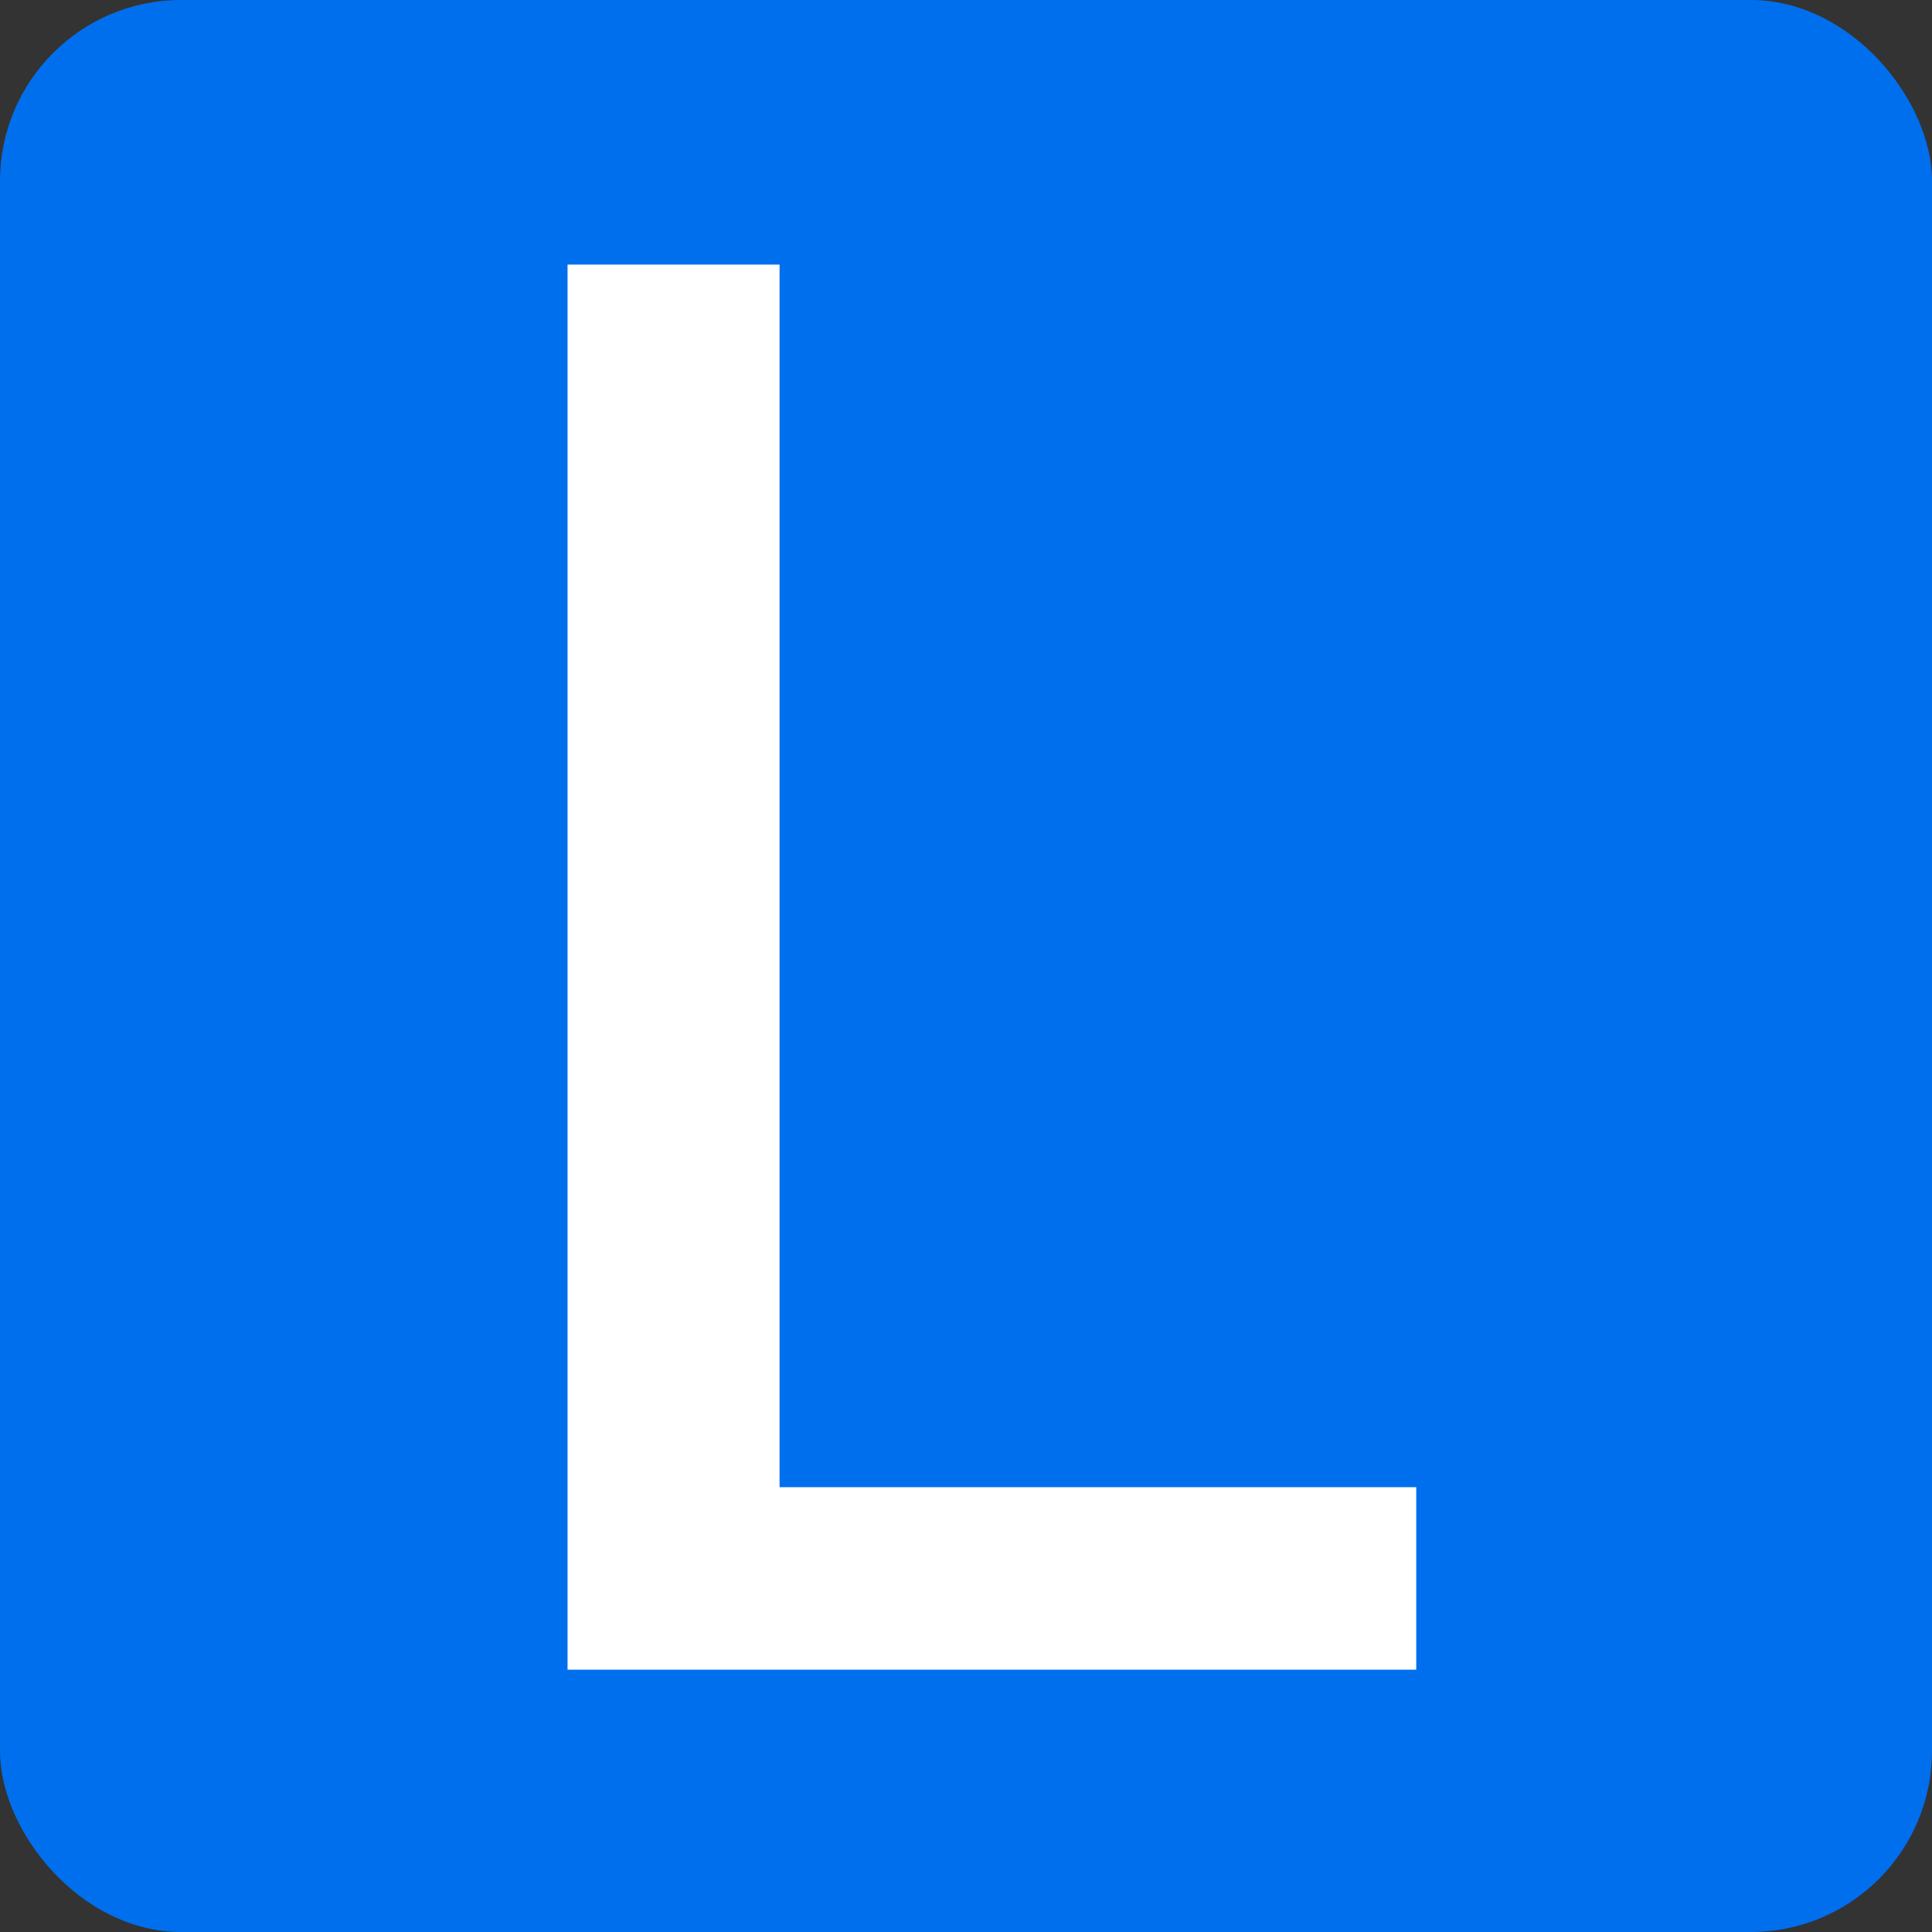 <svg width="256" height="256" viewBox="0 0 256 256" fill="none" xmlns="http://www.w3.org/2000/svg">
<rect x="0" y="0" width="256" height="256" fill="#333333" stroke="none"/>
<rect width="256" height="256" rx="24" fill="#006FEE"/>
<path d="M75.204 221.242V35.061H103.295V197.061H187.659V221.242H75.204Z" fill="white"/>
</svg>
